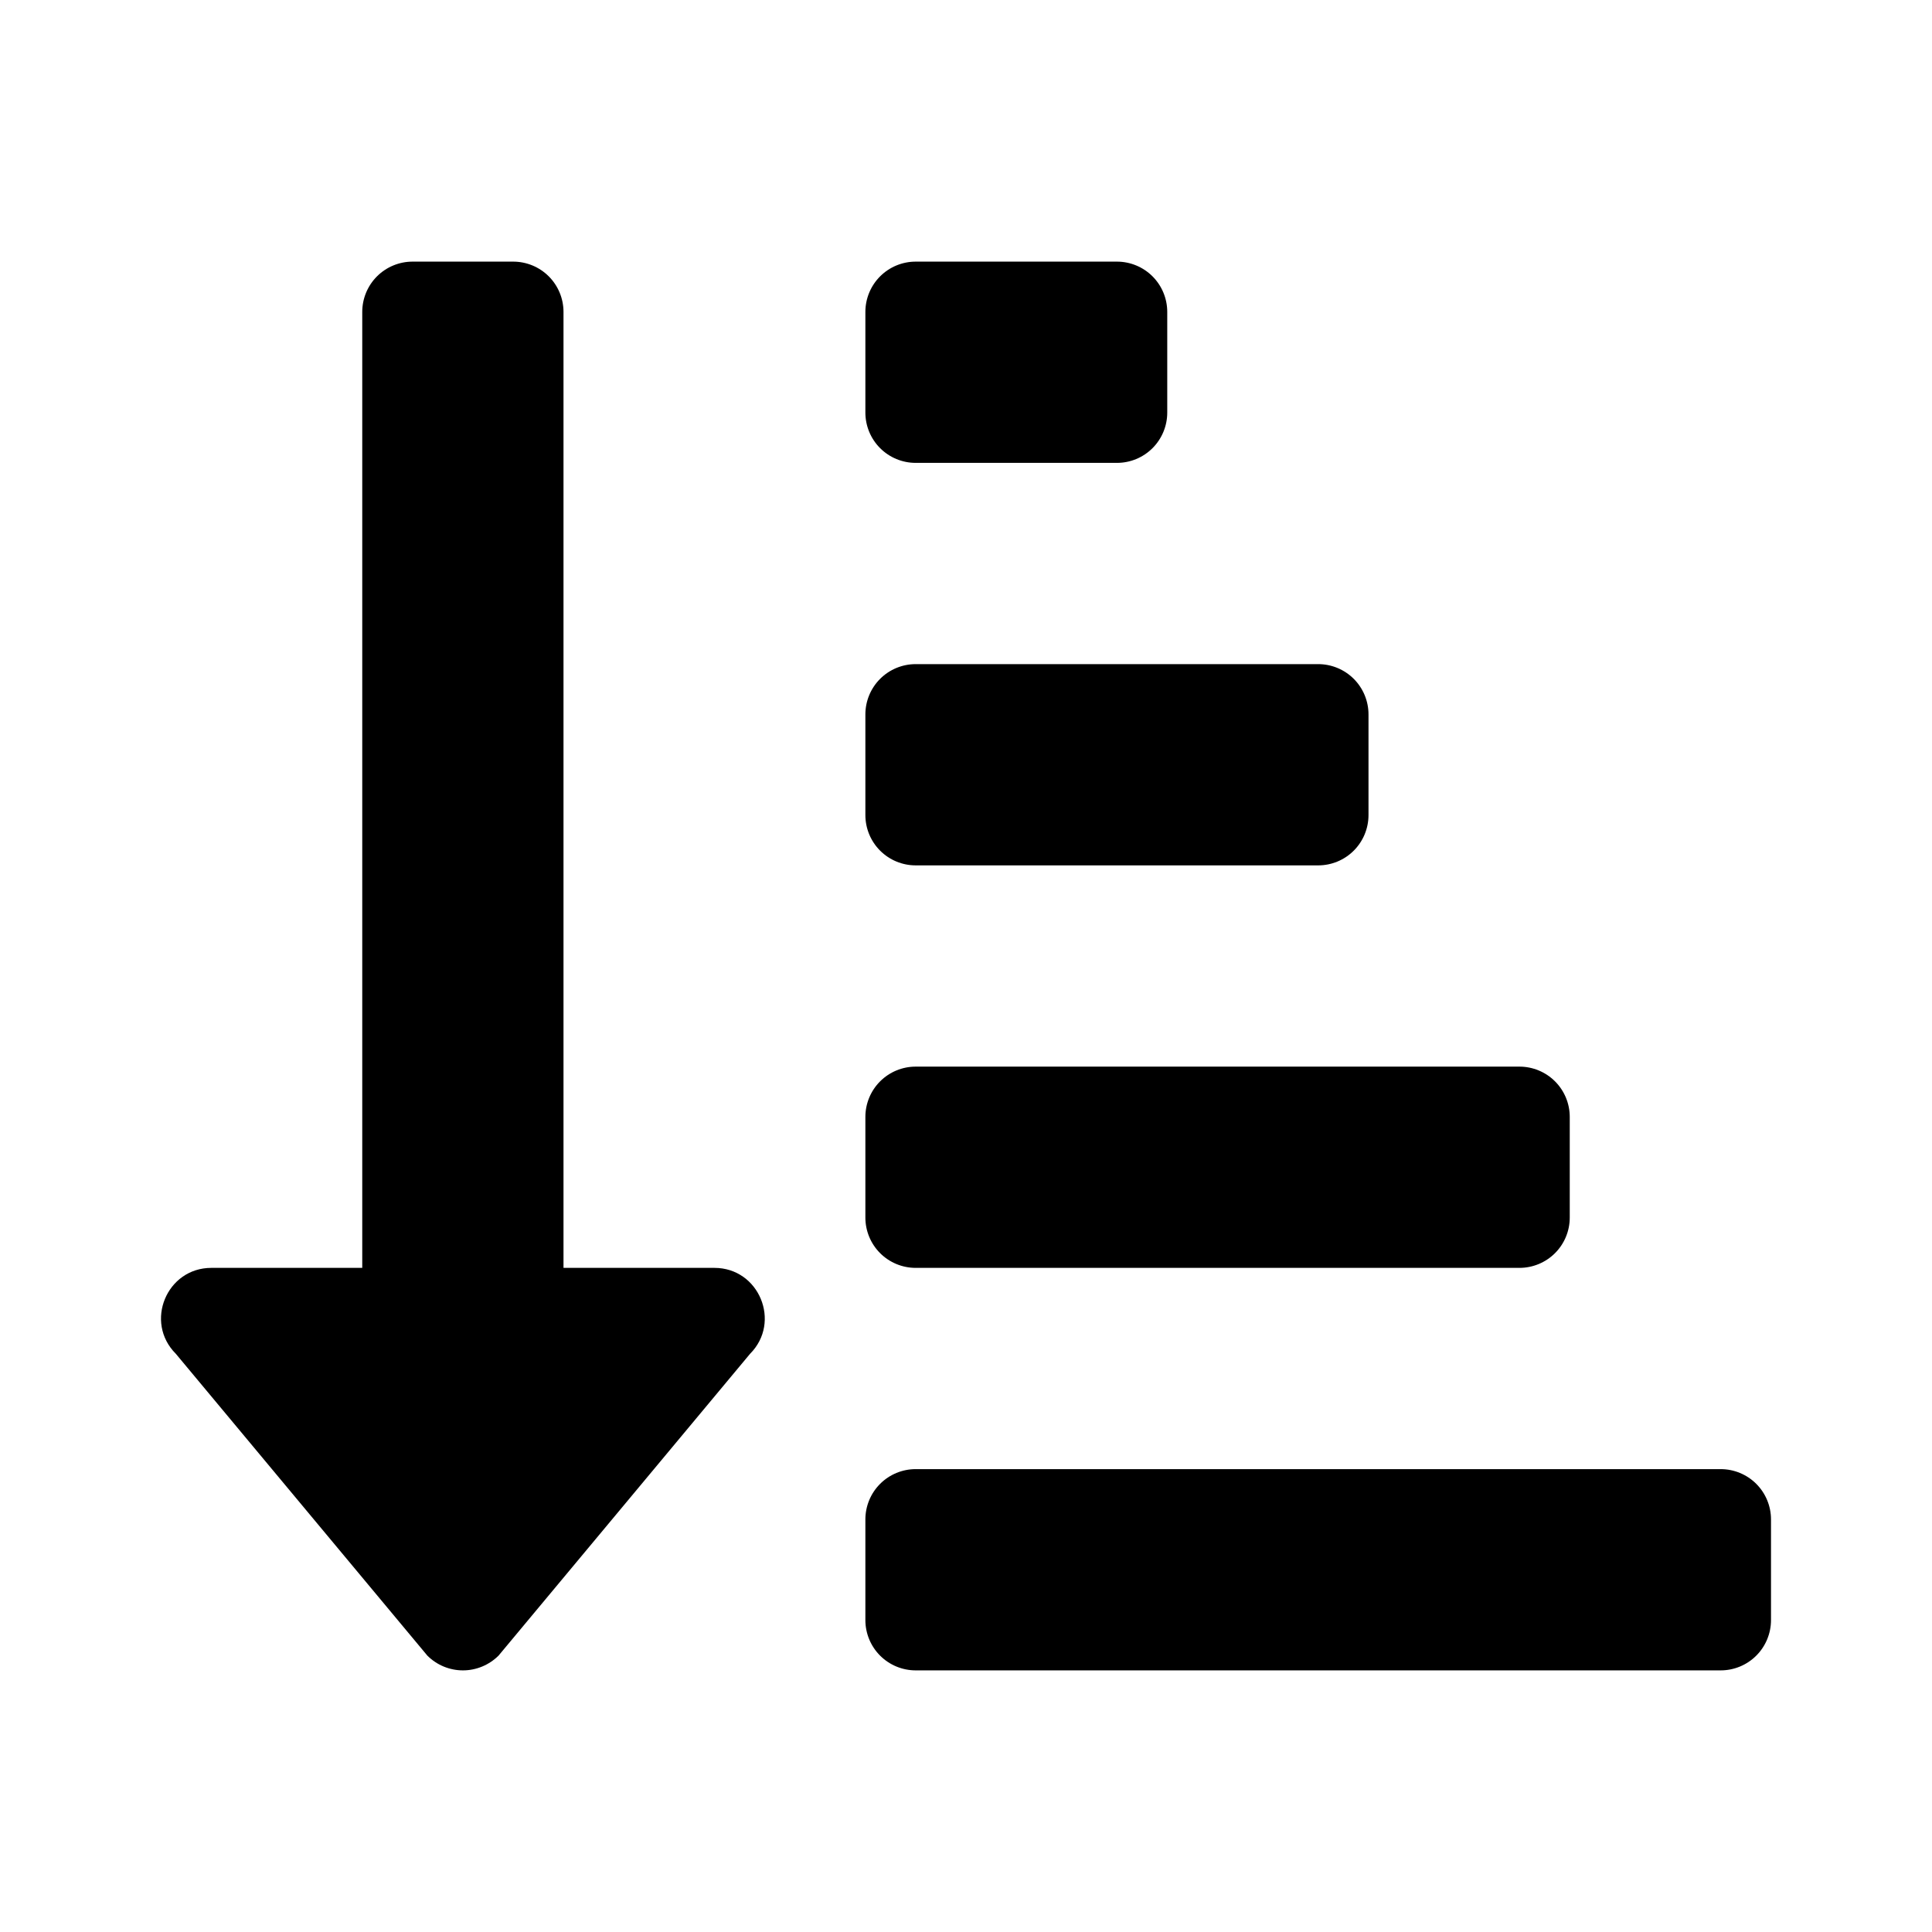 <svg width="24" height="24" viewBox="0 0 24 24" fill="none" xmlns="http://www.w3.org/2000/svg">
<path d="M11.375 5.75H13.875C14.041 5.75 14.2 5.684 14.317 5.567C14.434 5.45 14.5 5.291 14.5 5.125V3.875C14.5 3.709 14.434 3.55 14.317 3.433C14.2 3.316 14.041 3.25 13.875 3.25H11.375C11.209 3.25 11.05 3.316 10.933 3.433C10.816 3.55 10.75 3.709 10.75 3.875V5.125C10.75 5.291 10.816 5.45 10.933 5.567C11.05 5.684 11.209 5.75 11.375 5.75ZM11.375 10.75H16.375C16.541 10.75 16.7 10.684 16.817 10.567C16.934 10.45 17 10.291 17 10.125V8.875C17 8.709 16.934 8.55 16.817 8.433C16.7 8.316 16.541 8.25 16.375 8.25H11.375C11.209 8.25 11.05 8.316 10.933 8.433C10.816 8.55 10.75 8.709 10.75 8.875V10.125C10.75 10.291 10.816 10.45 10.933 10.567C11.05 10.684 11.209 10.75 11.375 10.75ZM21.375 18.25H11.375C11.209 18.25 11.05 18.316 10.933 18.433C10.816 18.55 10.75 18.709 10.75 18.875V20.125C10.75 20.291 10.816 20.45 10.933 20.567C11.05 20.684 11.209 20.75 11.375 20.75H21.375C21.541 20.75 21.7 20.684 21.817 20.567C21.934 20.45 22 20.291 22 20.125V18.875C22 18.709 21.934 18.55 21.817 18.433C21.7 18.316 21.541 18.25 21.375 18.25ZM11.375 15.75H18.875C19.041 15.75 19.2 15.684 19.317 15.567C19.434 15.45 19.5 15.291 19.5 15.125V13.875C19.5 13.709 19.434 13.55 19.317 13.433C19.2 13.316 19.041 13.25 18.875 13.25H11.375C11.209 13.25 11.05 13.316 10.933 13.433C10.816 13.55 10.75 13.709 10.75 13.875V15.125C10.75 15.291 10.816 15.45 10.933 15.567C11.05 15.684 11.209 15.75 11.375 15.75ZM8.875 15.75H7V3.875C7 3.709 6.934 3.55 6.817 3.433C6.7 3.316 6.541 3.25 6.375 3.25H5.125C4.959 3.25 4.8 3.316 4.683 3.433C4.566 3.55 4.5 3.709 4.5 3.875V15.75H2.625C2.071 15.75 1.79 16.423 2.184 16.817L5.309 20.567C5.426 20.684 5.585 20.75 5.751 20.75C5.916 20.75 6.075 20.684 6.193 20.567L9.318 16.817C9.709 16.424 9.43 15.75 8.875 15.75Z" fill="black"/>
</svg>
